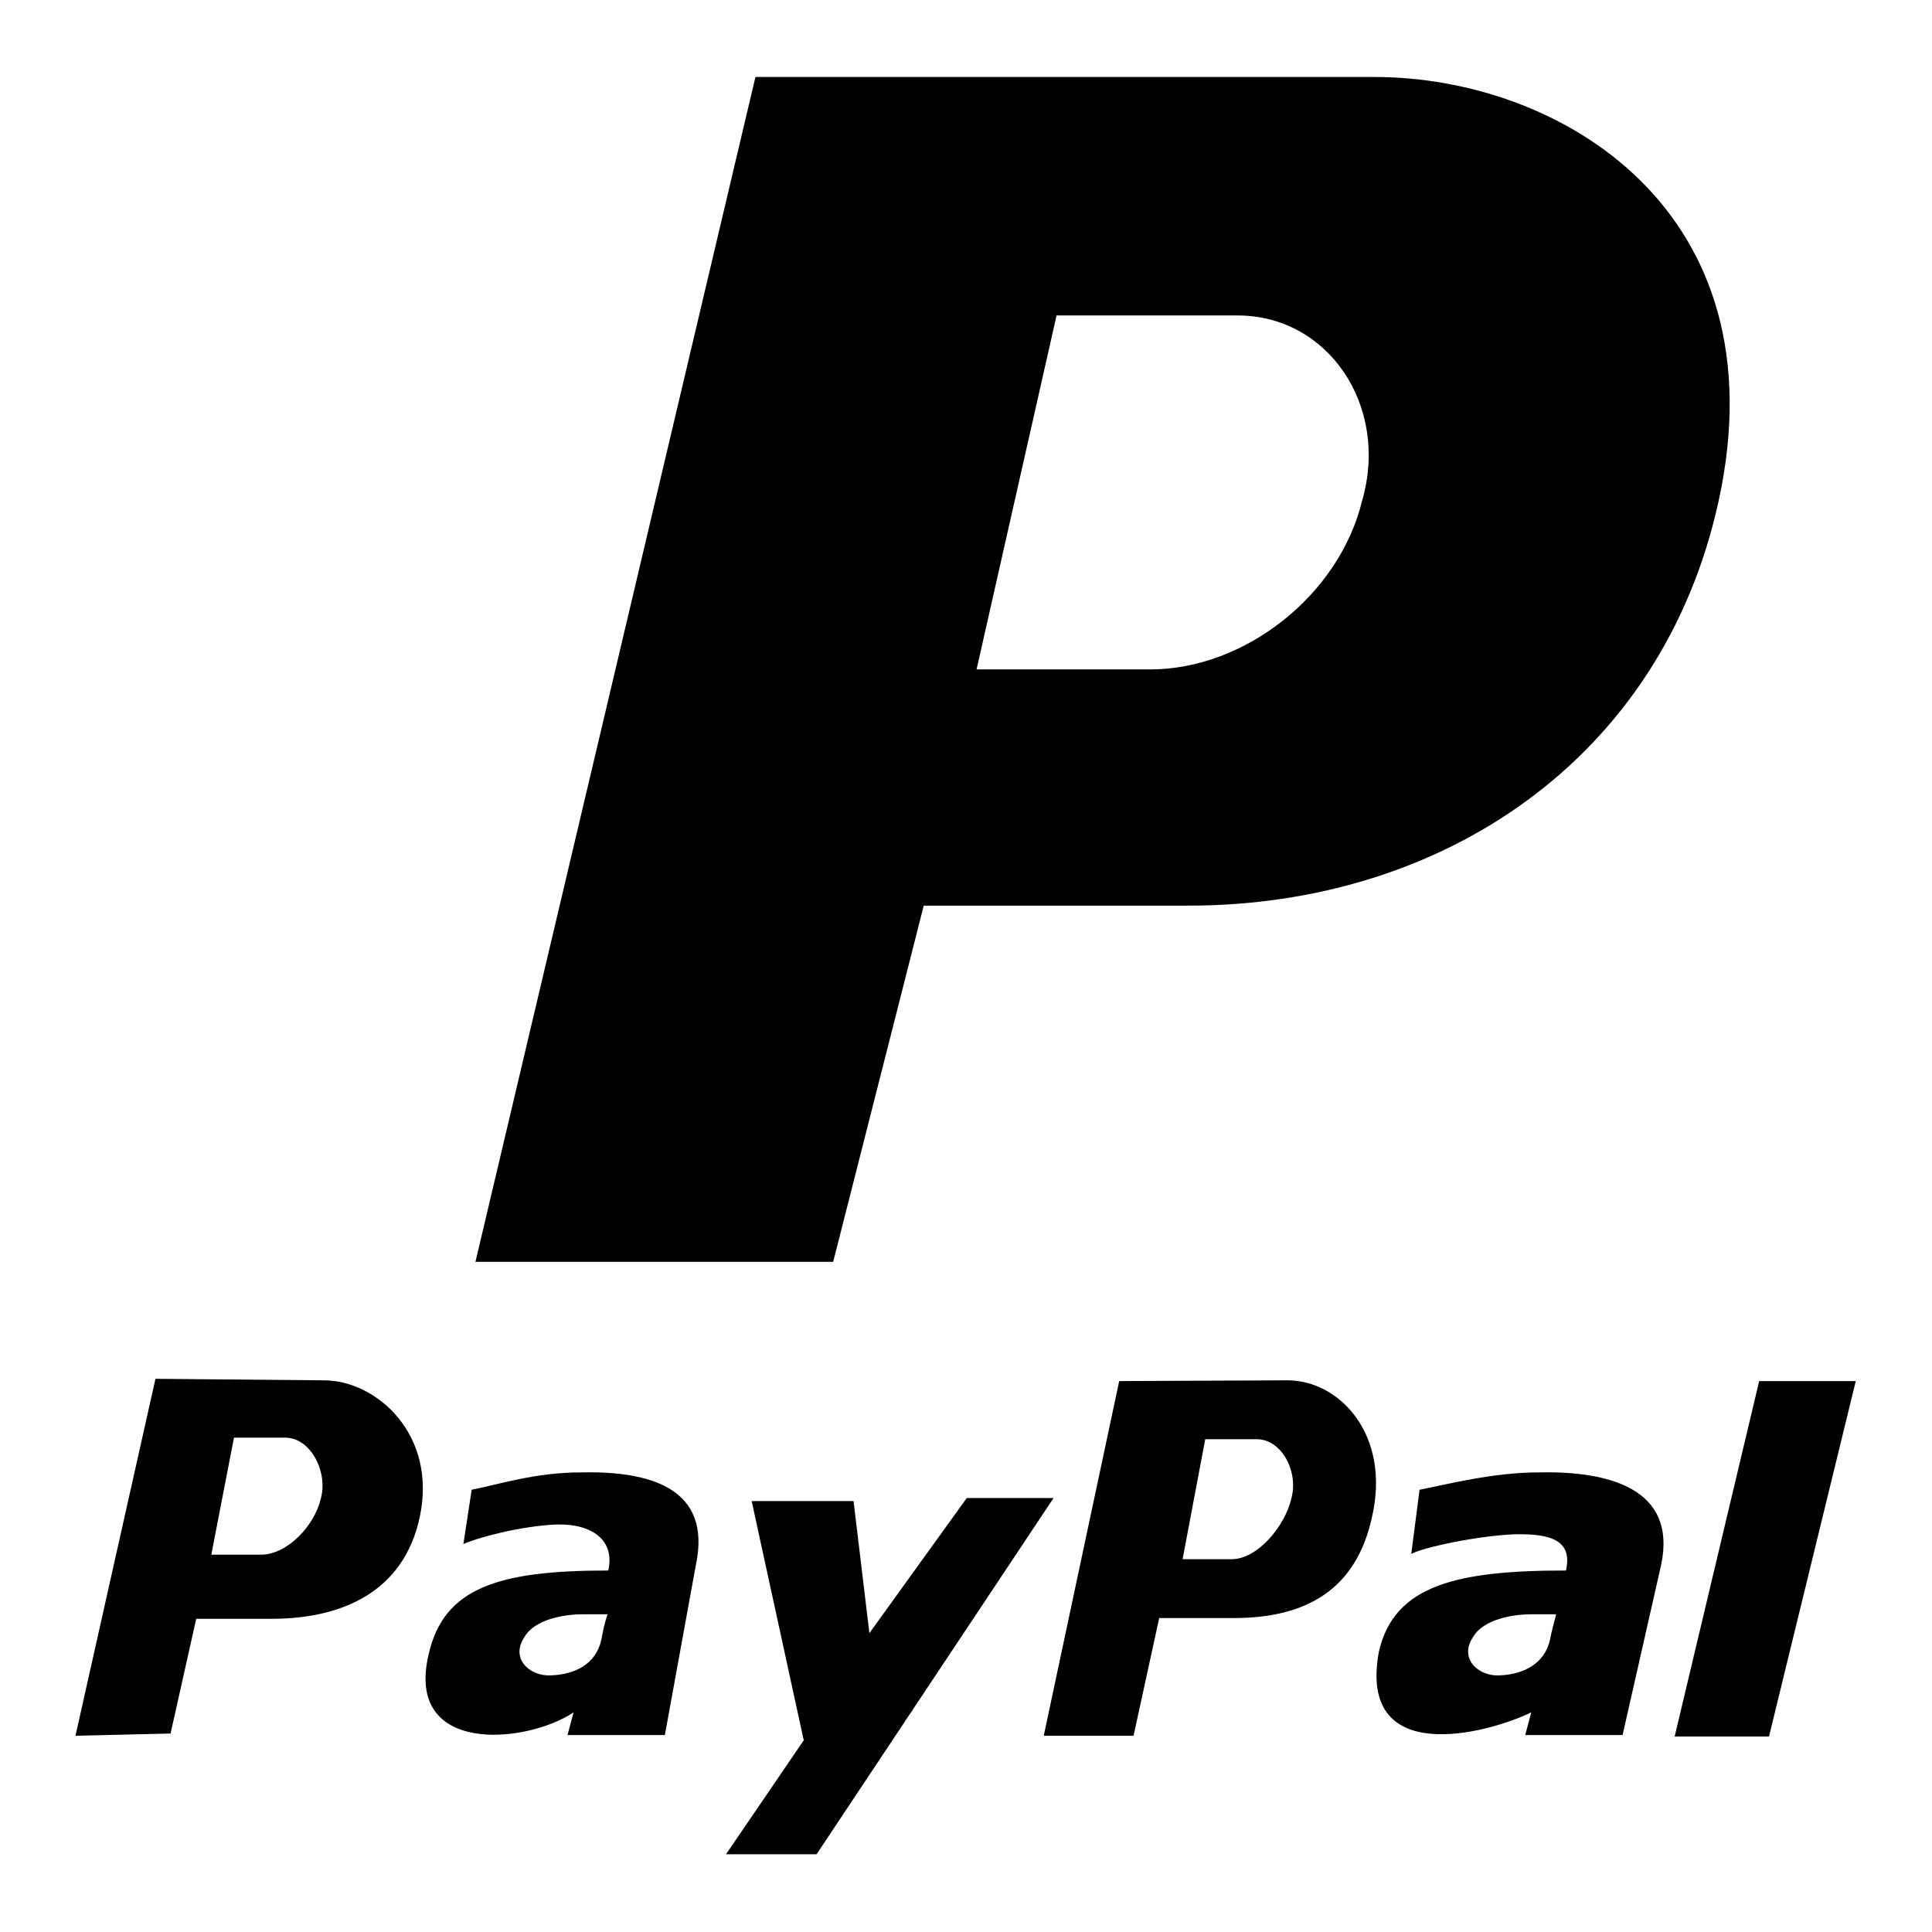 <?xml version="1.0" encoding="utf-8"?>
<!-- Svg Vector Icons : http://www.onlinewebfonts.com/icon -->
<!DOCTYPE svg PUBLIC "-//W3C//DTD SVG 1.1//EN" "http://www.w3.org/Graphics/SVG/1.1/DTD/svg11.dtd">
<svg version="1.1" xmlns="http://www.w3.org/2000/svg" xmlns:xlink="http://www.w3.org/1999/xlink" x="0px" y="0px" viewBox="0 0 256 256" enable-background="new 0 0 256 256" xml:space="preserve">
<g><g><g><path fill="#000000" d="M233.1,183l-11.2,47.1h12.5l11.5-47.1L233.1,183L233.1,183z M122.4,120h35.1c33.6,0,62.7-19.4,70.2-53.5c8.5-38.6-21-56.3-45.6-56.3h-82L63,167.2h47.4L122.4,120z M140,41.8H164c12,0,20.1,12,16.5,24.5c-3,12.5-15.5,22.4-28.1,22.4h-23L140,41.8z M170.6,182.9l-22.3,0.1l-10,47h11.9l3.4-15.6h9.9c9.5,0,16.2-3.7,18.3-13.4C184.3,190.1,177.5,182.9,170.6,182.9L170.6,182.9z M171.1,198.6c-0.8,3.5-4.4,8-7.9,8h-6.5l3-15.9h6.8C169.9,190.7,172.1,195.1,171.1,198.6L171.1,198.6z M42.9,182.9l-22.3-0.2L10,230l12.6-0.3l3.4-15.2H36c9.5,0,17.5-3.7,19.6-13.4C58,190.1,49.9,182.9,42.9,182.9L42.9,182.9z M42.5,198.6c-0.8,3.5-4.4,7.4-7.9,7.4H28l3-15.5h6.8C41.2,190.5,43.5,195.1,42.5,198.6z M77,195.1c-6.1,0-10.9,1.6-14.5,2.3l-1.1,7.2c1.7-0.8,7.5-2.4,12.4-2.6c4.8-0.1,7.7,2.2,6.8,6.1c-14.4,0-21.8,2.2-23.8,11.1c-3.2,13.4,12.9,11.9,19.2,7.7l-0.8,3h12.9l4.1-22.5C94.4,197.1,86,194.9,77,195.1L77,195.1z M79.7,217.2c-0.7,3.3-3.5,4.7-6.8,4.8c-2.8,0.1-5.3-2.3-3.4-5.1c1.4-2.4,5.4-3,7.7-3h3.3C80.1,215.1,79.9,216.1,79.7,217.2z M203.9,195.1c-6.1,0-12.2,1.6-15.8,2.3l-1.1,8.5c1.7-0.9,8.8-2.4,13.7-2.6c4.8-0.1,7.7,0.8,6.8,4.8c-14.4,0-22.8,1.9-24.8,10.8c-2.8,15.3,14.2,10.9,20.2,8l-0.8,3H215l5.1-22.5C222.3,197.1,212.9,194.9,203.9,195.1L203.9,195.1z M205.4,217.2c-0.7,3.3-3.6,4.7-6.8,4.8c-2.8,0.1-5.3-2.3-3.4-5.1c1.4-2.4,5.4-3,7.7-3h3.3C205.9,215.1,205.6,216.1,205.4,217.2L205.4,217.2z M128.1,198.5l-12.9,17.9l-2.1-17.5H99.6l6.9,31.7l-10.3,15.1h12l31.4-47.2H128.1L128.1,198.5z"/></g></g></g>
</svg>